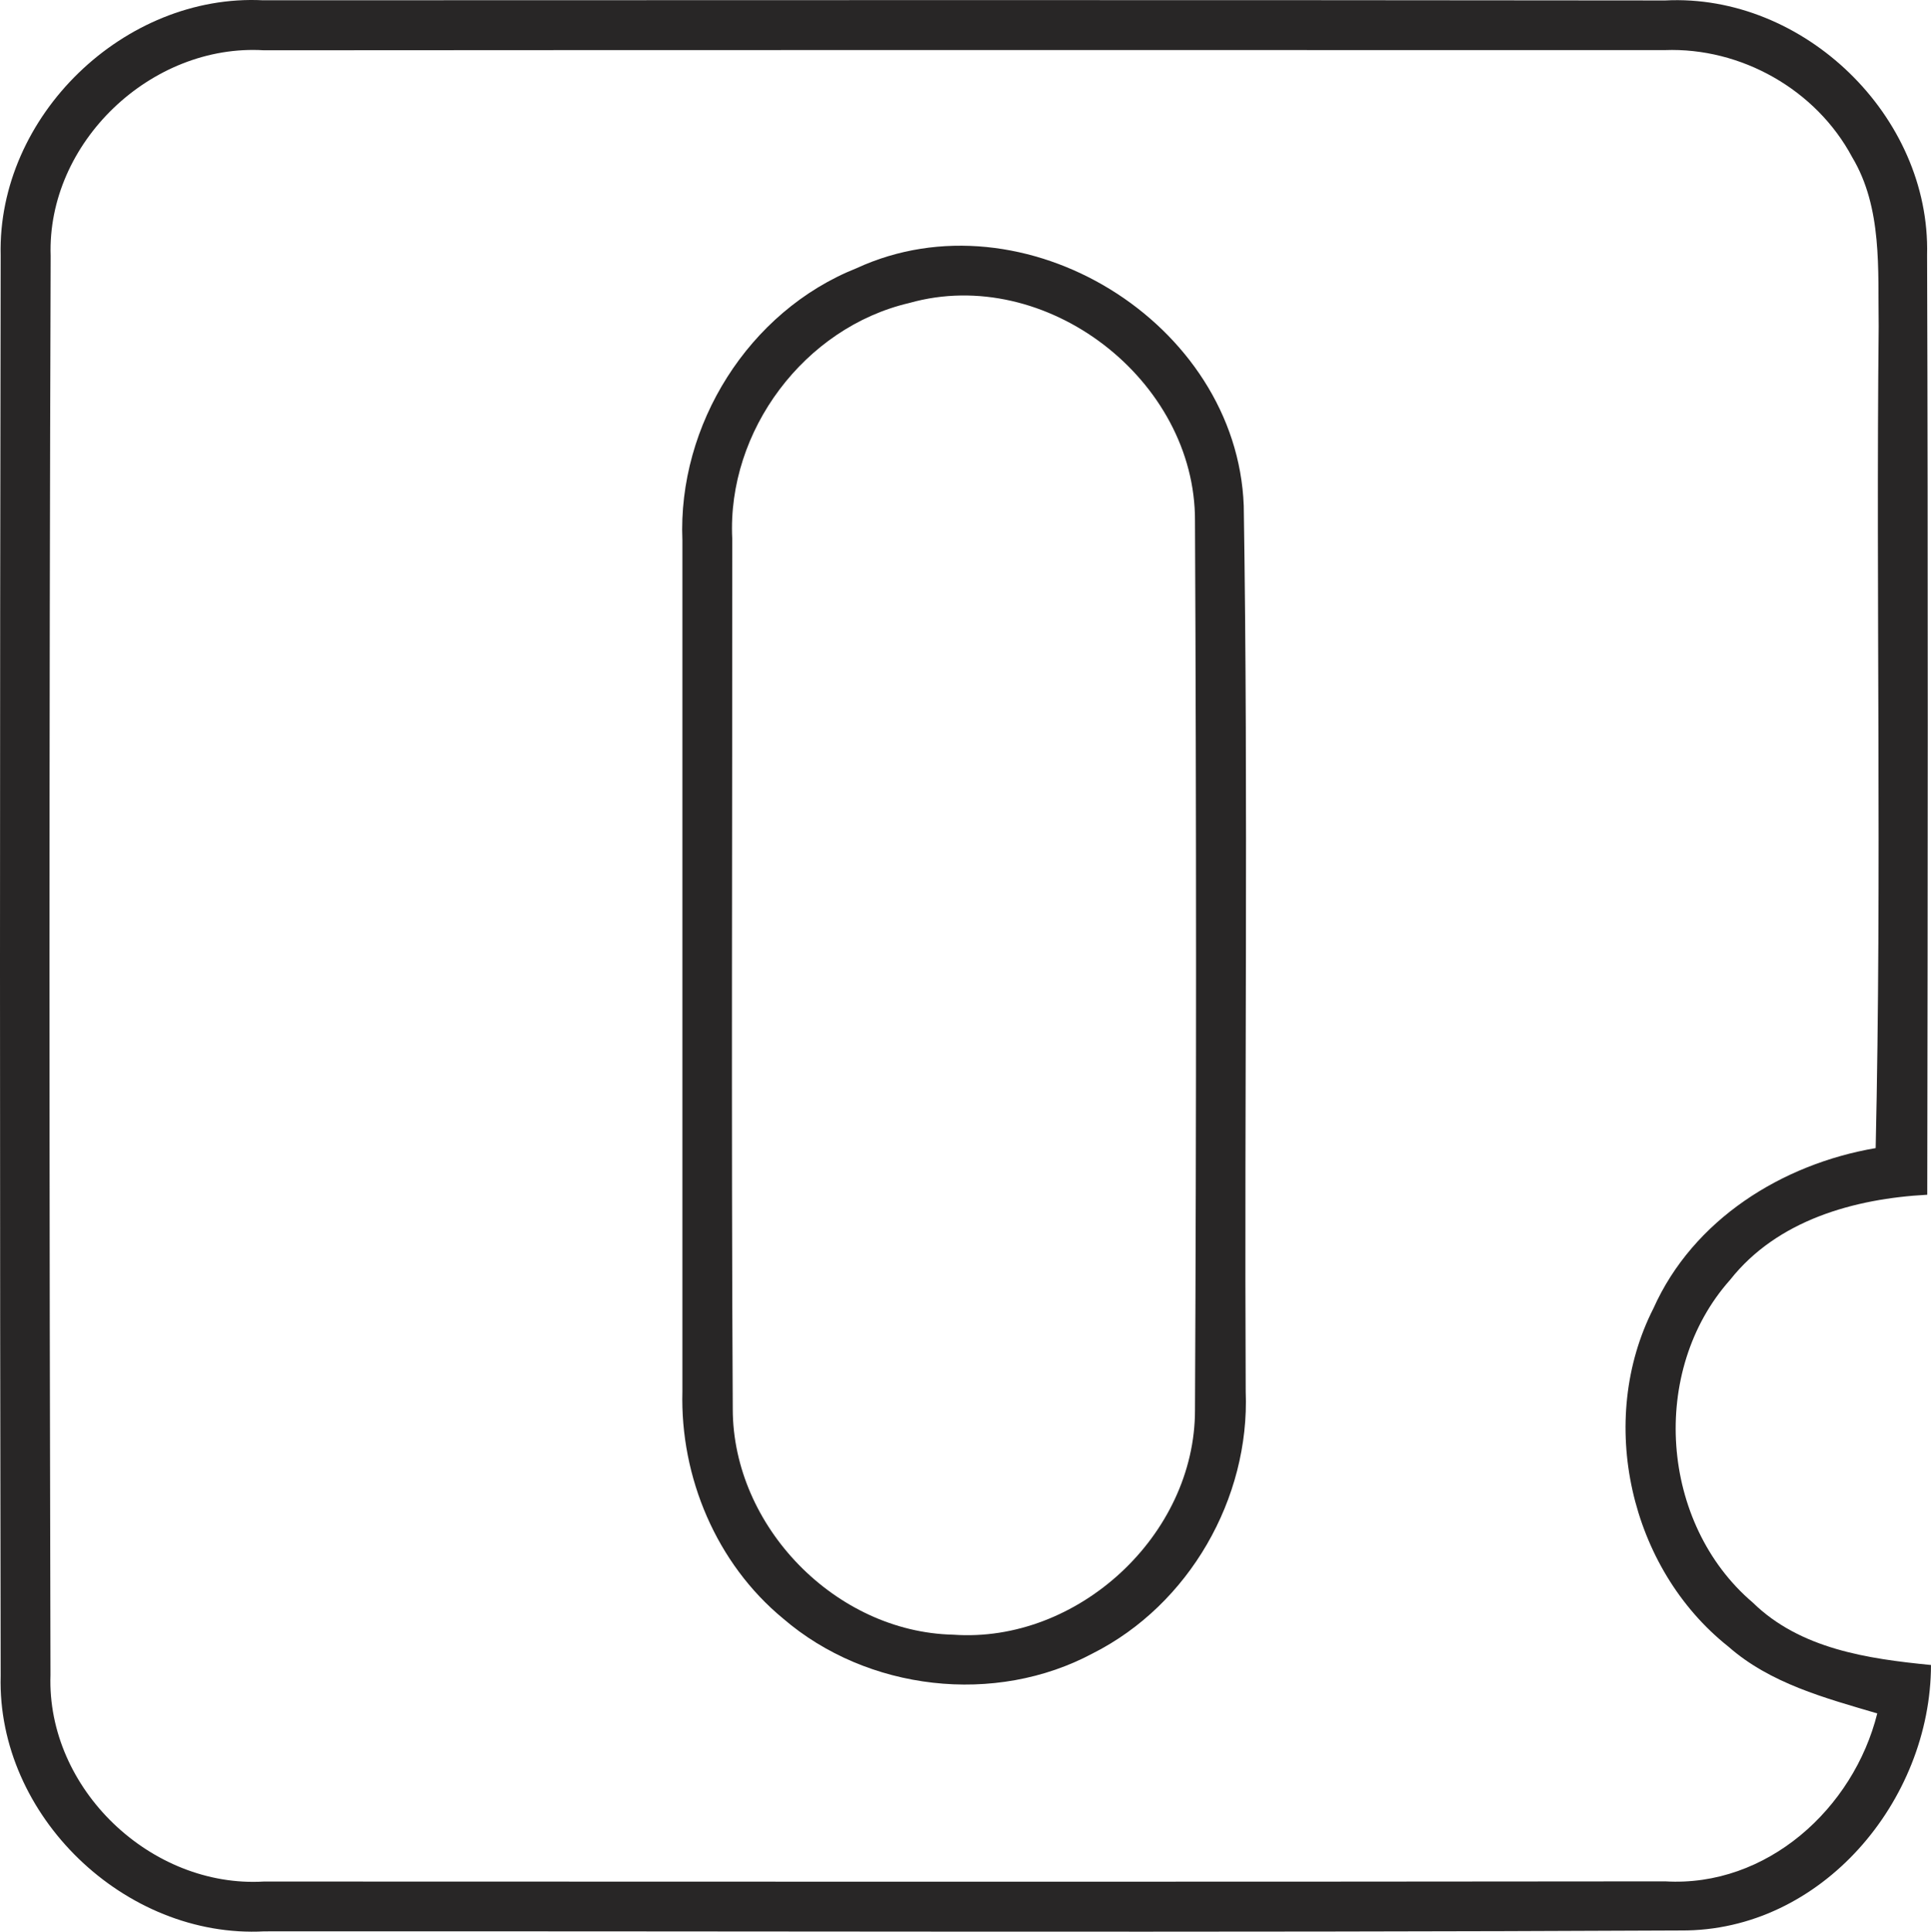 <?xml version="1.0" encoding="UTF-8" standalone="no"?>
<svg
   xmlns:dc="http://purl.org/dc/elements/1.1/"
   xmlns:cc="http://creativecommons.org/ns#"
   xmlns:rdf="http://www.w3.org/1999/02/22-rdf-syntax-ns#"
   xmlns:svg="http://www.w3.org/2000/svg"
   xmlns="http://www.w3.org/2000/svg"
   xmlns:sodipodi="http://sodipodi.sourceforge.net/DTD/sodipodi-0.dtd"
   xmlns:inkscape="http://www.inkscape.org/namespaces/inkscape"
   width="2038.436pt"
   height="2038.929pt"
   viewBox="0 0 2038.436 2038.929"
   version="1.1"
   id="svg7"
   sodipodi:docname="TV_SLO_1_old.svg"
   inkscape:version="0.92.3 (2405546, 2018-03-11)">
  <defs
     id="defs11" />
  <sodipodi:namedview
     pagecolor="#ffffff"
     bordercolor="#666666"
     borderopacity="1"
     objecttolerance="10"
     gridtolerance="10"
     guidetolerance="10"
     inkscape:pageopacity="0"
     inkscape:pageshadow="2"
     inkscape:window-width="1280"
     inkscape:window-height="712"
     id="namedview9"
     showgrid="false"
     fit-margin-top="0"
     fit-margin-left="0"
     fit-margin-right="0"
     fit-margin-bottom="0"
     inkscape:zoom="0.069842578"
     inkscape:cx="72.489999"
     inkscape:cy="2645.9512"
     inkscape:window-x="-4"
     inkscape:window-y="-4"
     inkscape:window-maximized="1"
     inkscape:current-layer="#030100da" />
  <g
     id="#030100da"
     transform="translate(-1.133,-1.534)">
    <g
       id="g822"
       transform="matrix(18.717,0,0,18.717,-20.065,-27.183)">
      <path
         id="path2"
         d="M 1.17,15.93 C 0.98,8.08 8.14,1.16 15.97,1.55 42.33,1.54 68.69,1.53 95.05,1.56 c 7.81,-0.4 14.97,6.52 14.77,14.35 0.06,17.67 0.04,35.34 0.01,53 -4.12,0.22 -8.46,1.43 -11.12,4.8 -4.57,5.13 -3.95,13.75 1.28,18.2 2.68,2.62 6.49,3.17 10.05,3.52 -0.01,7.65 -6.17,15.02 -14.1,14.97 -26.63,0.13 -53.27,0.03 -79.9,0.05 C 8.18,110.87 0.96,103.93 1.17,96.05 1.12,69.35 1.12,42.64 1.17,15.93 m 2.82,0.04 C 3.9,42.64 3.91,69.32 3.98,95.99 c -0.22,6.42 5.67,12.03 12.04,11.65 26.35,0.01 52.69,0.02 79.03,-0.01 5.73,0.34 10.62,-4.1 11.96,-9.47 -2.95,-0.87 -6.04,-1.69 -8.4,-3.77 -5.56,-4.41 -7.45,-12.74 -4.22,-19.08 2.24,-5 7.25,-8.13 12.53,-9.03 0.35,-15.45 0.01,-30.9 0.17,-46.35 -0.05,-3.2 0.22,-6.67 -1.5,-9.54 C 103.56,6.59 99.33,4.2 95.03,4.36 68.69,4.36 42.36,4.35 16.02,4.37 9.66,3.98 3.77,9.58 3.99,15.97 Z"
         inkscape:connector-curvature="0"
         style="opacity:0.85;fill:#030100" />
      <path
         id="path4"
         d="m 49.44,16.66 c 9.42,-4.35 21.46,3.06 21.84,13.4 0.26,16.64 0.03,33.3 0.11,49.94 0.24,6.04 -3.2,12.03 -8.6,14.76 -5.52,2.97 -12.75,2.13 -17.49,-1.95 -3.76,-3.1 -5.81,-7.97 -5.68,-12.81 0,-16 0,-32 0,-47.99 -0.27,-6.51 3.74,-12.93 9.82,-15.35 m 2.98,1.96 C 46.5,20 42.14,25.83 42.43,31.9 c 0.01,16.36 -0.06,32.73 0.03,49.1 0.01,6.62 5.8,12.57 12.43,12.72 7.02,0.5 13.65,-5.61 13.64,-12.67 0.08,-16.7 0.08,-33.42 0,-50.13 0.04,-7.97 -8.42,-14.47 -16.11,-12.3 z"
         inkscape:connector-curvature="0"
         style="opacity:0.85;fill:#030100" />
    </g>
  </g>
</svg>
